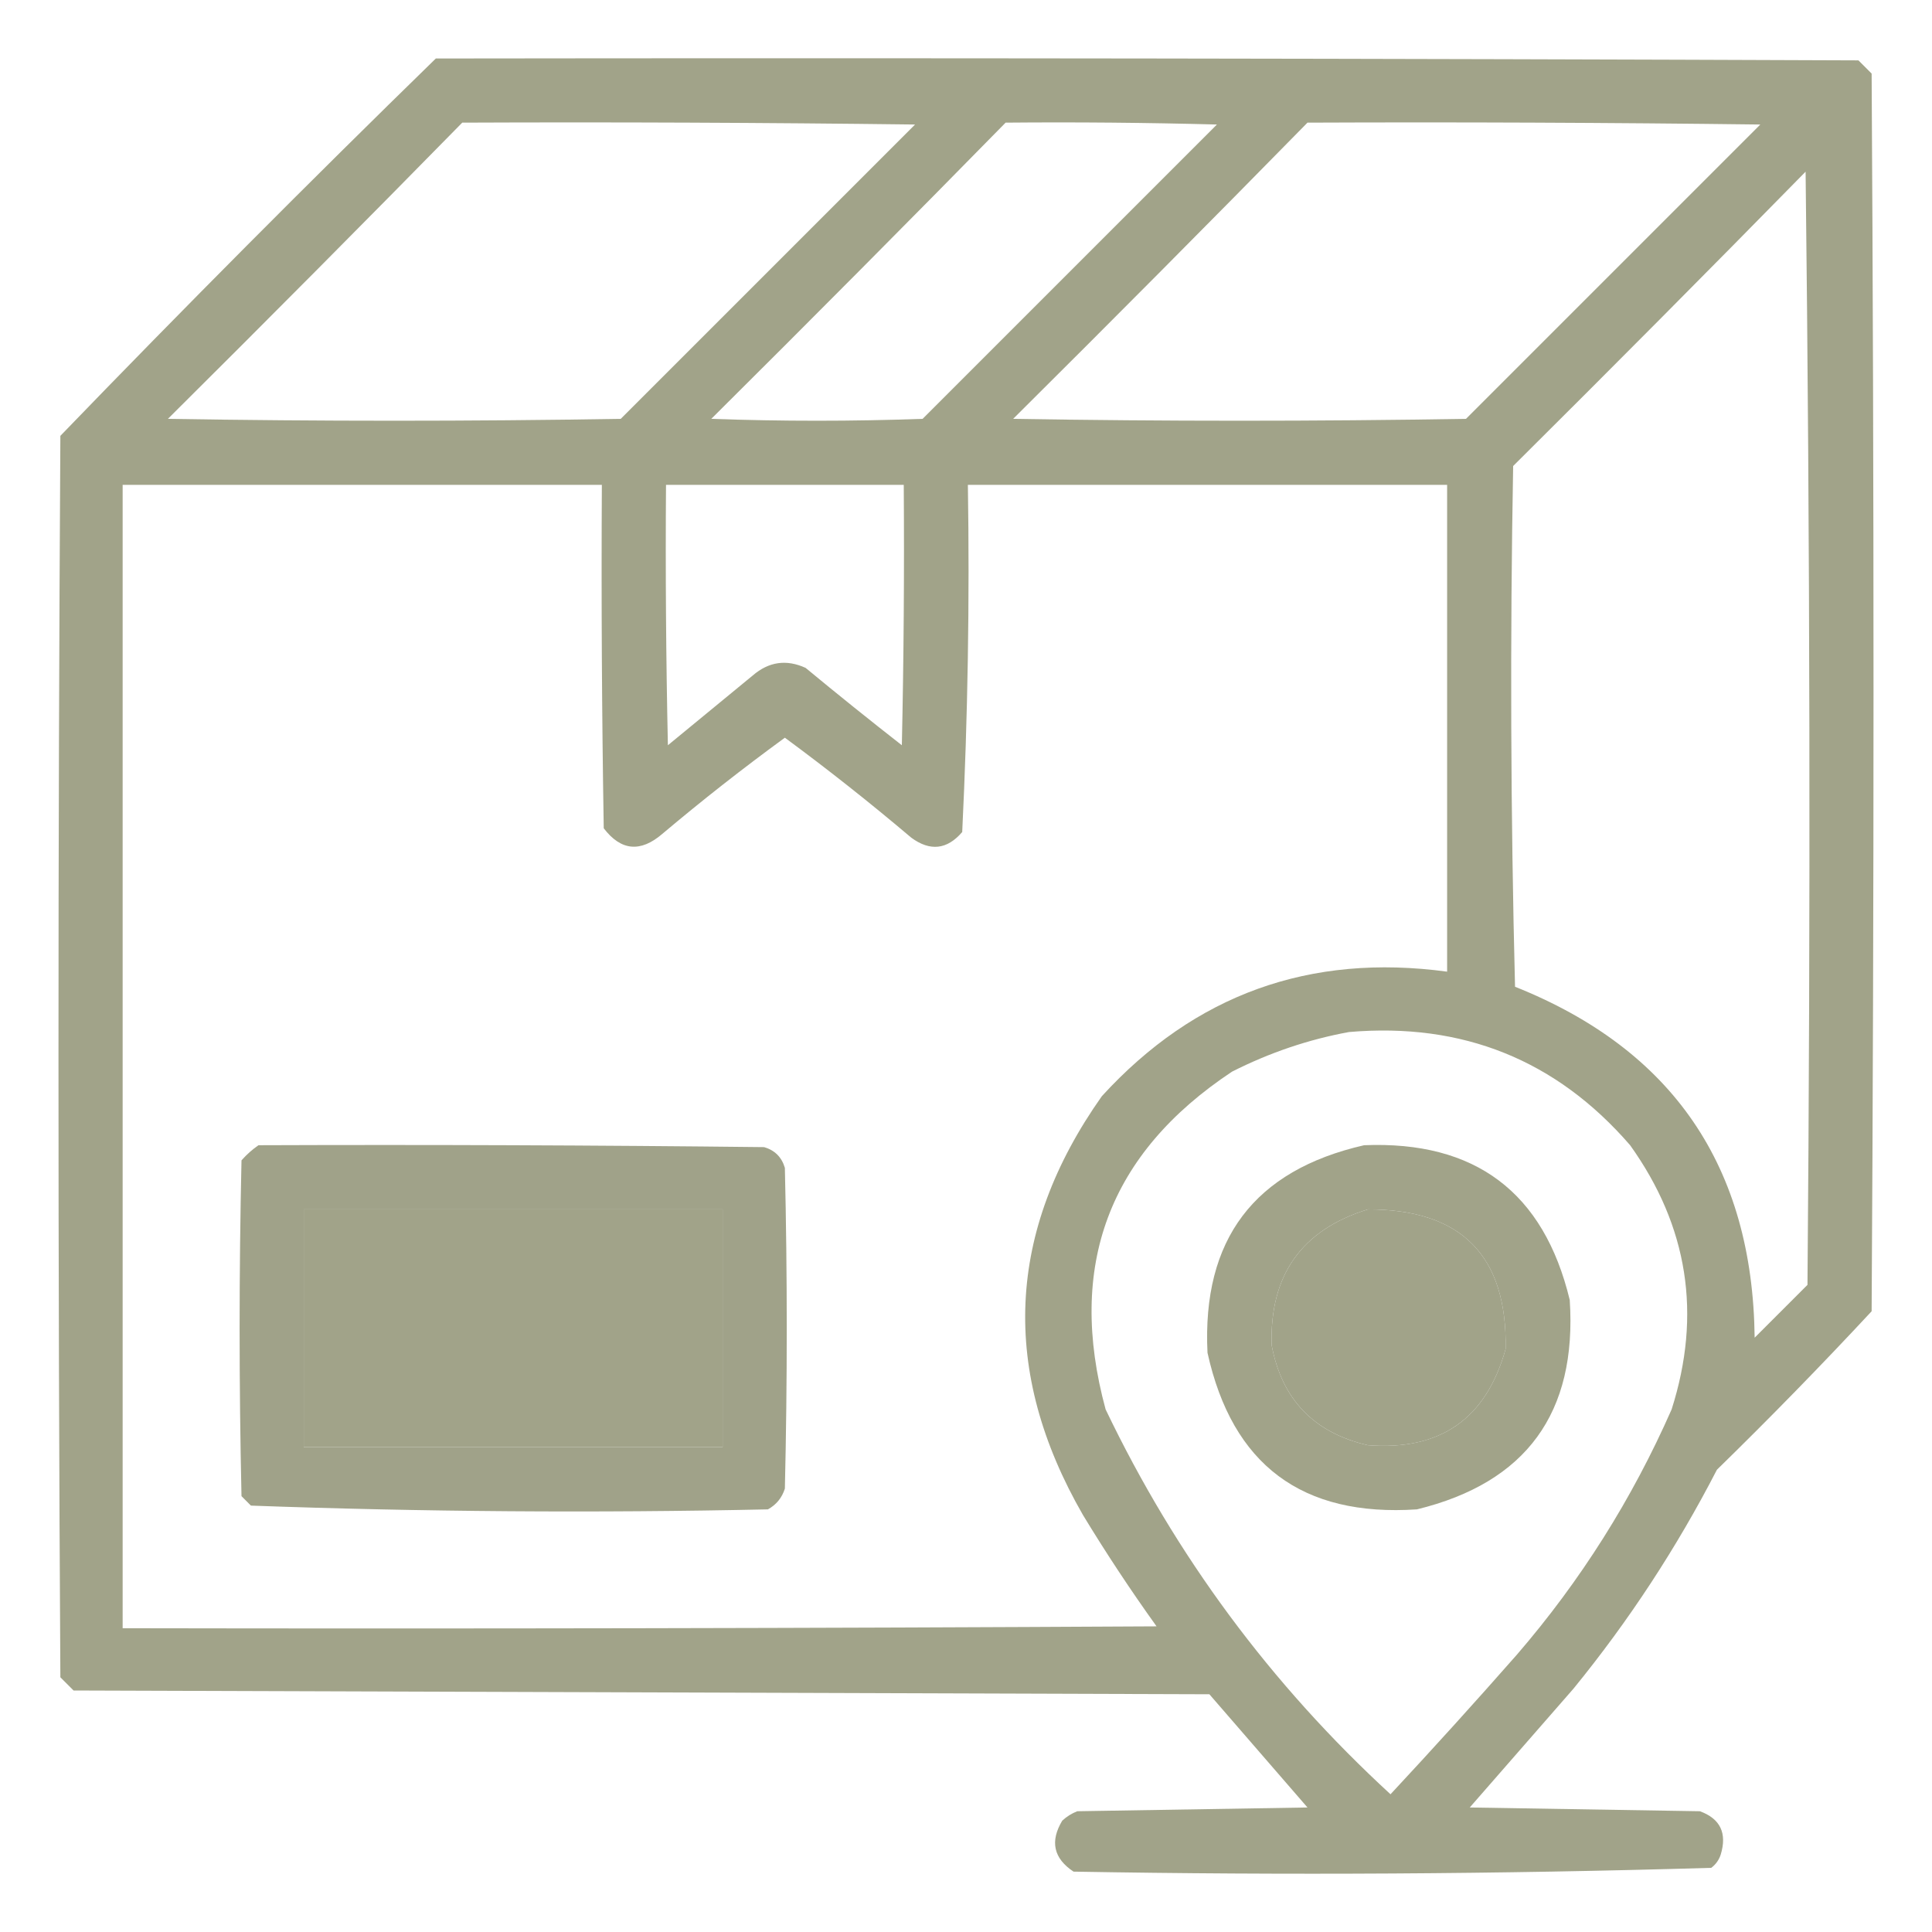 <?xml version="1.0" encoding="UTF-8"?> <svg xmlns="http://www.w3.org/2000/svg" width="73" height="73" viewBox="0 0 73 73" fill="none"><path opacity="0.941" fill-rule="evenodd" clip-rule="evenodd" d="M16.468 2.21C34.385 2.186 52.303 2.21 70.22 2.281C70.386 2.447 70.552 2.614 70.719 2.78C70.814 18.369 70.814 33.957 70.719 49.546C68.822 51.585 66.873 53.581 64.873 55.534C63.351 58.486 61.545 61.242 59.455 63.804C58.148 65.301 56.841 66.798 55.534 68.295C58.433 68.342 61.332 68.39 64.231 68.437C65.002 68.72 65.264 69.266 65.016 70.077C64.949 70.281 64.83 70.447 64.659 70.576C56.639 70.812 48.607 70.86 40.563 70.719C39.809 70.218 39.667 69.577 40.136 68.794C40.302 68.639 40.492 68.52 40.706 68.437C43.605 68.39 46.504 68.342 49.403 68.295C48.168 66.869 46.932 65.443 45.696 64.017C31.391 63.97 17.086 63.922 2.78 63.875C2.614 63.709 2.448 63.542 2.281 63.376C2.186 47.74 2.186 32.104 2.281 16.468C6.944 11.639 11.672 6.886 16.468 2.21ZM17.466 4.634C23.169 4.61 28.872 4.634 34.575 4.705C30.868 8.412 27.161 12.119 23.454 15.826C17.751 15.921 12.048 15.921 6.345 15.826C10.081 12.114 13.787 8.383 17.466 4.634ZM37.997 4.634C40.659 4.61 43.32 4.634 45.981 4.705C42.274 8.412 38.567 12.119 34.86 15.826C32.199 15.921 29.538 15.921 26.876 15.826C30.612 12.114 34.319 8.383 37.997 4.634ZM49.403 4.634C55.107 4.61 60.81 4.634 66.513 4.705C62.806 8.412 59.099 12.119 55.392 15.826C49.688 15.921 43.985 15.921 38.282 15.826C42.018 12.114 45.725 8.383 49.403 4.634ZM68.224 6.487C68.39 20.483 68.414 34.504 68.295 48.548C67.629 49.213 66.964 49.878 66.299 50.544C66.225 44.083 63.207 39.663 57.245 37.284C57.079 30.726 57.055 24.167 57.174 17.608C60.886 13.92 64.569 10.213 68.224 6.487ZM4.634 18.321C10.67 18.321 16.706 18.321 22.741 18.321C22.717 22.646 22.741 26.971 22.812 31.296C23.462 32.147 24.198 32.218 25.023 31.51C26.528 30.241 28.072 29.029 29.656 27.874C31.288 29.077 32.88 30.337 34.433 31.652C35.145 32.175 35.786 32.104 36.357 31.438C36.569 27.078 36.64 22.706 36.571 18.321C42.607 18.321 48.643 18.321 54.679 18.321C54.679 24.452 54.679 30.583 54.679 36.714C49.491 36.011 45.142 37.579 41.633 41.419C38.024 46.53 37.787 51.805 40.92 57.245C41.794 58.684 42.72 60.086 43.7 61.451C30.678 61.522 17.656 61.546 4.634 61.522C4.634 47.122 4.634 32.722 4.634 18.321ZM25.165 18.321C28.159 18.321 31.153 18.321 34.148 18.321C34.171 21.601 34.148 24.88 34.076 28.159C32.851 27.202 31.639 26.228 30.44 25.236C29.716 24.905 29.05 25 28.444 25.521C27.375 26.401 26.306 27.28 25.236 28.159C25.165 24.88 25.141 21.601 25.165 18.321ZM50.972 38.995C55.265 38.626 58.806 40.052 61.594 43.272C63.784 46.337 64.306 49.663 63.162 53.253C61.669 56.644 59.72 59.733 57.316 62.52C55.751 64.3 54.158 66.059 52.54 67.796C48.013 63.634 44.425 58.787 41.775 53.253C40.302 47.834 41.894 43.581 46.552 40.492C47.97 39.774 49.443 39.275 50.972 38.995ZM11.477 45.696C16.753 45.696 22.028 45.696 27.304 45.696C27.304 48.69 27.304 51.684 27.304 54.679C22.028 54.679 16.753 54.679 11.477 54.679C11.477 51.684 11.477 48.69 11.477 45.696ZM51.685 45.696C55.222 45.693 56.956 47.451 56.889 50.972C56.156 53.608 54.421 54.82 51.685 54.607C49.648 54.139 48.436 52.879 48.049 50.829C47.969 48.18 49.181 46.469 51.685 45.696Z" fill="#9B9D82"></path><path opacity="0.944" fill-rule="evenodd" clip-rule="evenodd" d="M9.767 43.272C16.135 43.248 22.504 43.272 28.872 43.344C29.276 43.462 29.538 43.724 29.656 44.128C29.751 48.167 29.751 52.207 29.656 56.247C29.546 56.595 29.332 56.856 29.015 57.031C22.492 57.172 15.981 57.125 9.481 56.889C9.363 56.77 9.244 56.651 9.125 56.532C9.03 52.302 9.03 48.072 9.125 43.843C9.324 43.619 9.538 43.429 9.767 43.272ZM11.477 45.696C11.477 48.69 11.477 51.684 11.477 54.679C16.753 54.679 22.028 54.679 27.304 54.679C27.304 51.684 27.304 48.69 27.304 45.696C22.028 45.696 16.753 45.696 11.477 45.696Z" fill="#9B9D82"></path><path opacity="0.934" fill-rule="evenodd" clip-rule="evenodd" d="M51.542 43.272C55.74 43.1 58.33 45.049 59.312 49.118C59.593 53.385 57.668 56.023 53.538 57.031C49.199 57.322 46.561 55.35 45.625 51.114C45.416 46.834 47.389 44.22 51.542 43.272ZM51.684 45.696C49.181 46.469 47.969 48.18 48.049 50.829C48.436 52.88 49.648 54.139 51.684 54.607C54.421 54.82 56.156 53.608 56.889 50.972C56.956 47.451 55.222 45.693 51.684 45.696Z" fill="#9B9D82"></path></svg> 
